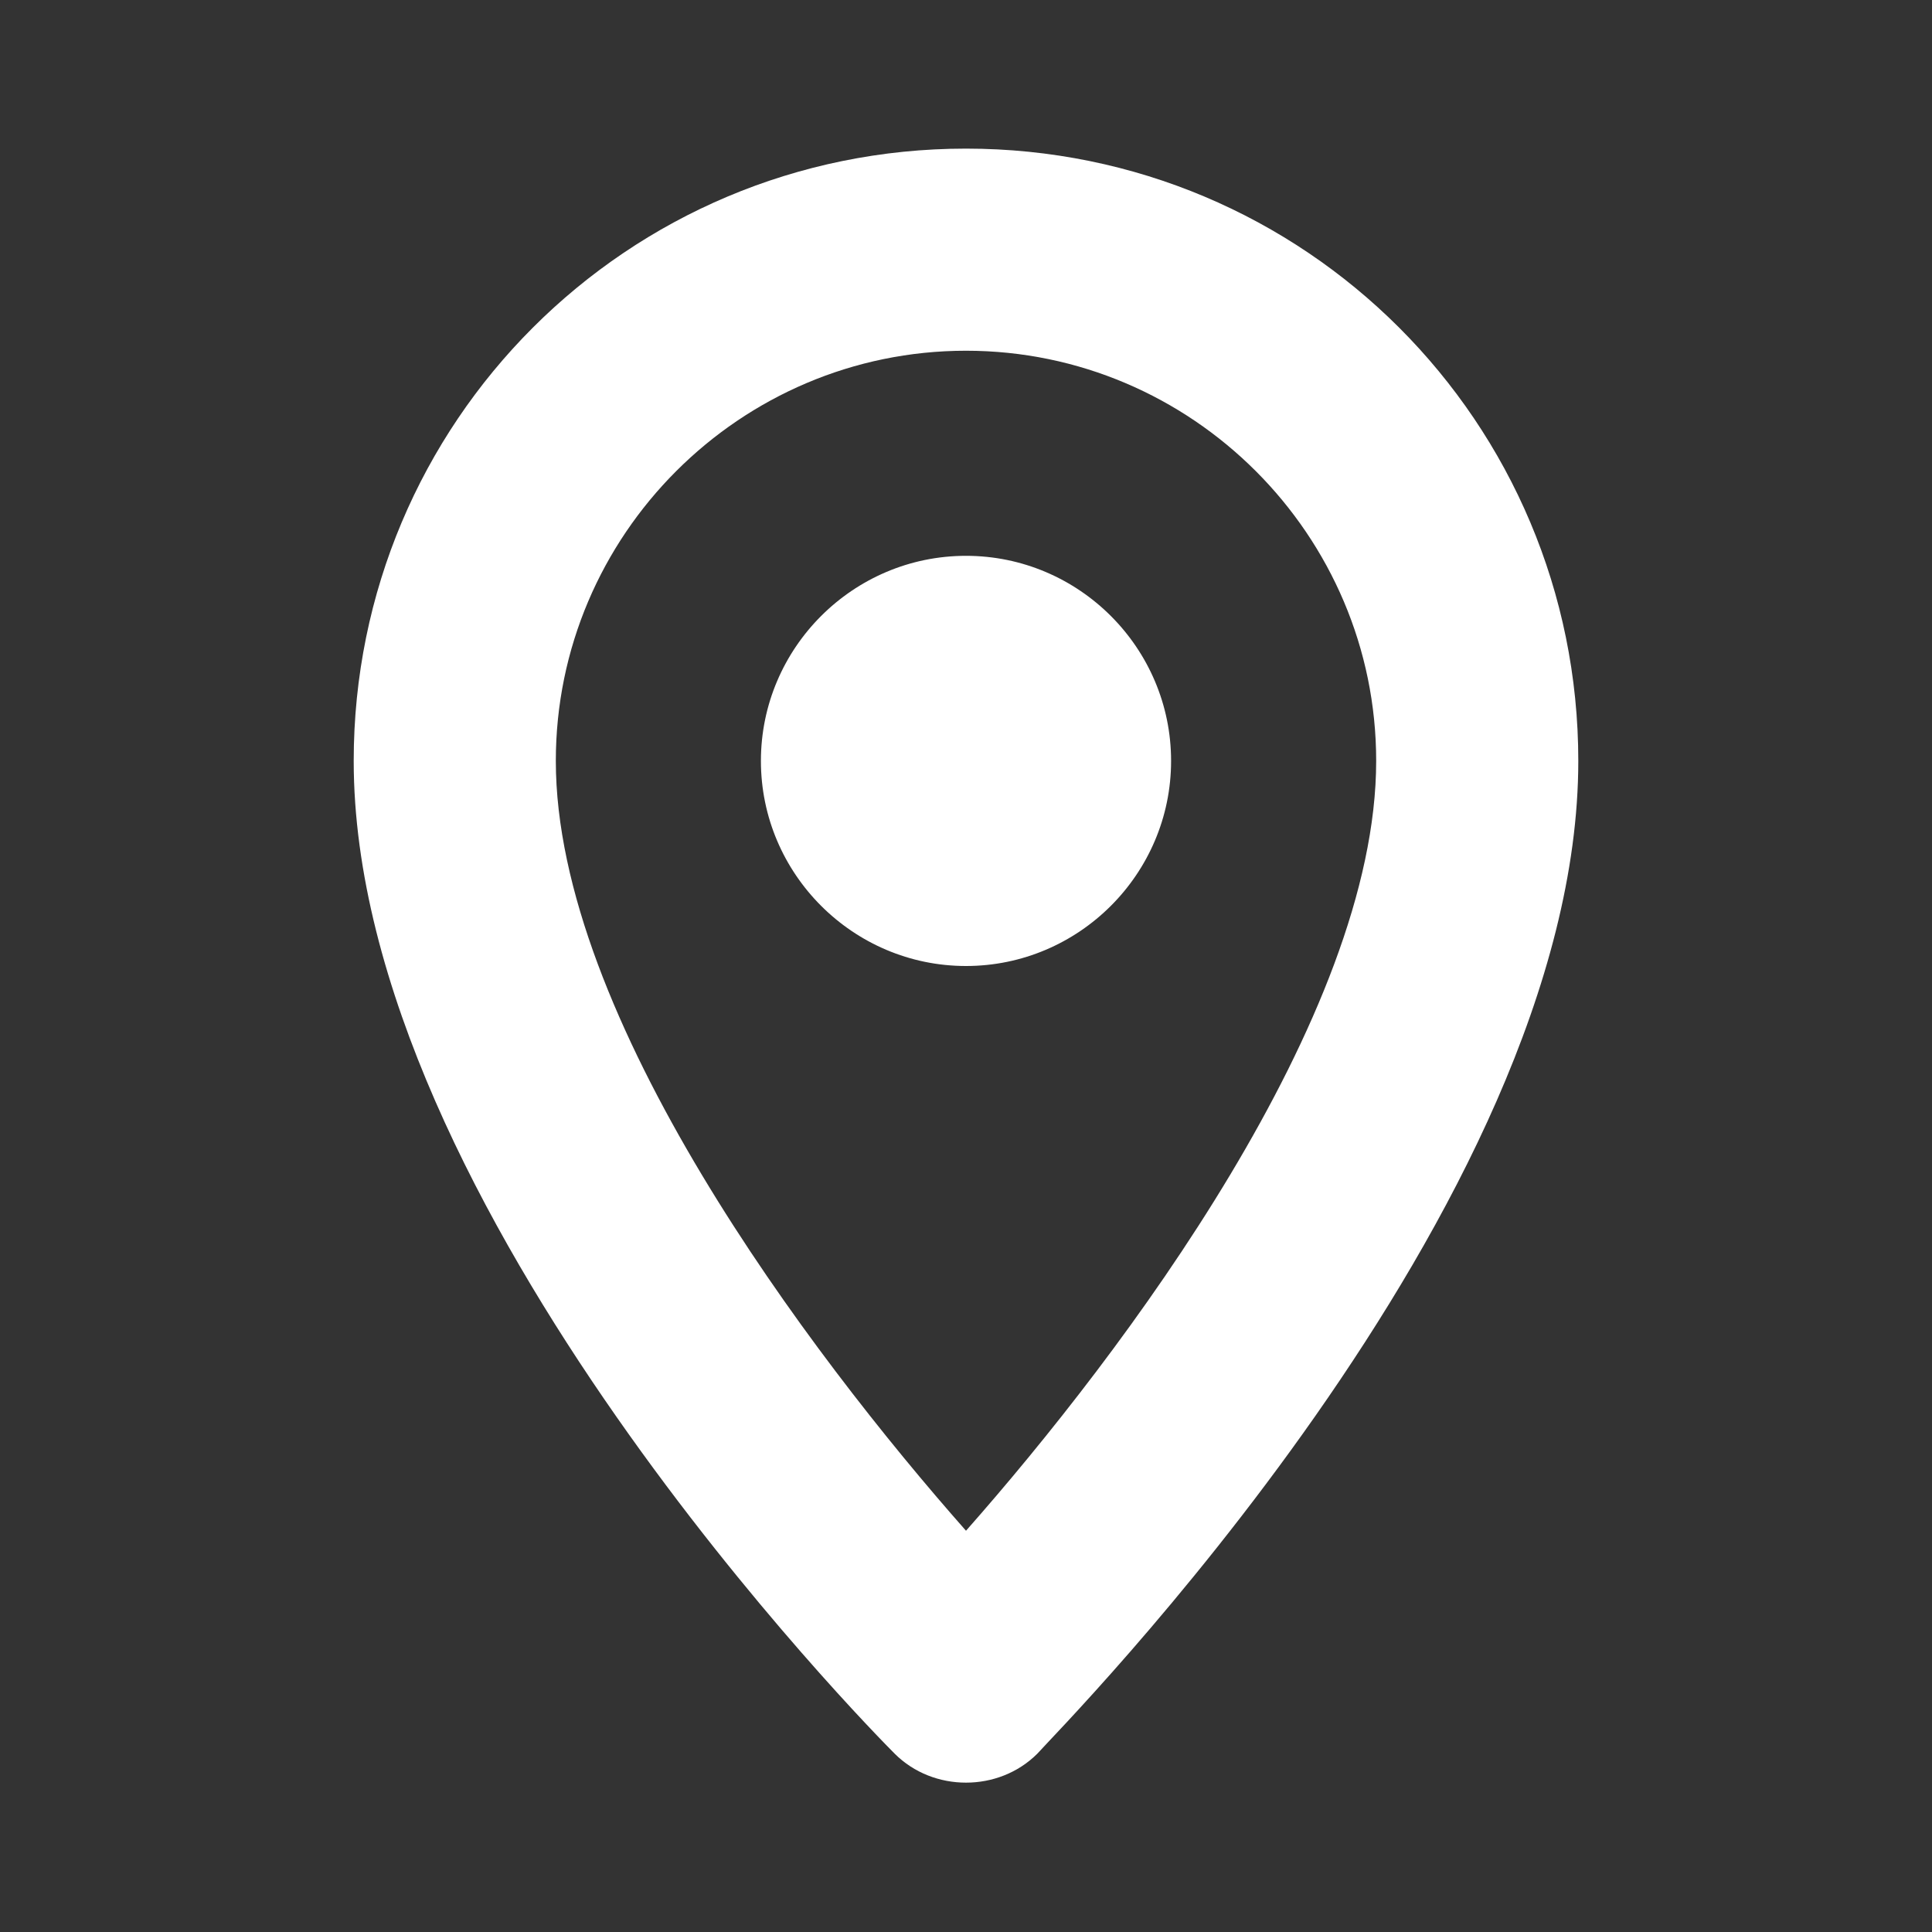 <?xml version="1.0" encoding="utf-8"?>
<!-- Generator: Adobe Illustrator 25.4.1, SVG Export Plug-In . SVG Version: 6.00 Build 0)  -->
<svg version="1.1" id="Layer_1" xmlns="http://www.w3.org/2000/svg" xmlns:xlink="http://www.w3.org/1999/xlink" x="0px" y="0px"
	 viewBox="0 0 65 65" style="enable-background:new 0 0 65 65;" xml:space="preserve">
<rect x="0" y="0" width="65" height="65" fill="#333333" stroke="none"/>
<style type="text/css">
	.st0{fill:#FFFFFF;}
</style>
<g id="Atm" transform="translate(-1033 -12)">
	<g id="Location-Low" transform="translate(1033 12)">
		<path id="Union_88" class="st0" d="M30.1,59c-0.7-0.7-18.2-18.4-18.2-33.4C11.9,14.2,21.1,5,32.5,5s20.6,9.2,20.6,20.6
			c0,15-17.5,32.6-18.2,33.4C33.6,60.3,31.4,60.3,30.1,59z M18.7,25.6c0,8.6,8.5,19.9,13.8,25.9c5.3-6,13.8-17.3,13.8-25.9
			c0-7.6-6.2-13.8-13.8-13.8S18.7,18,18.7,25.6z M25.6,25.6c0-3.8,3.1-6.9,6.9-6.9s6.9,3.1,6.9,6.9s-3.1,6.9-6.9,6.9
			S25.6,29.4,25.6,25.6z"/>
	</g>
</g>
</svg>
